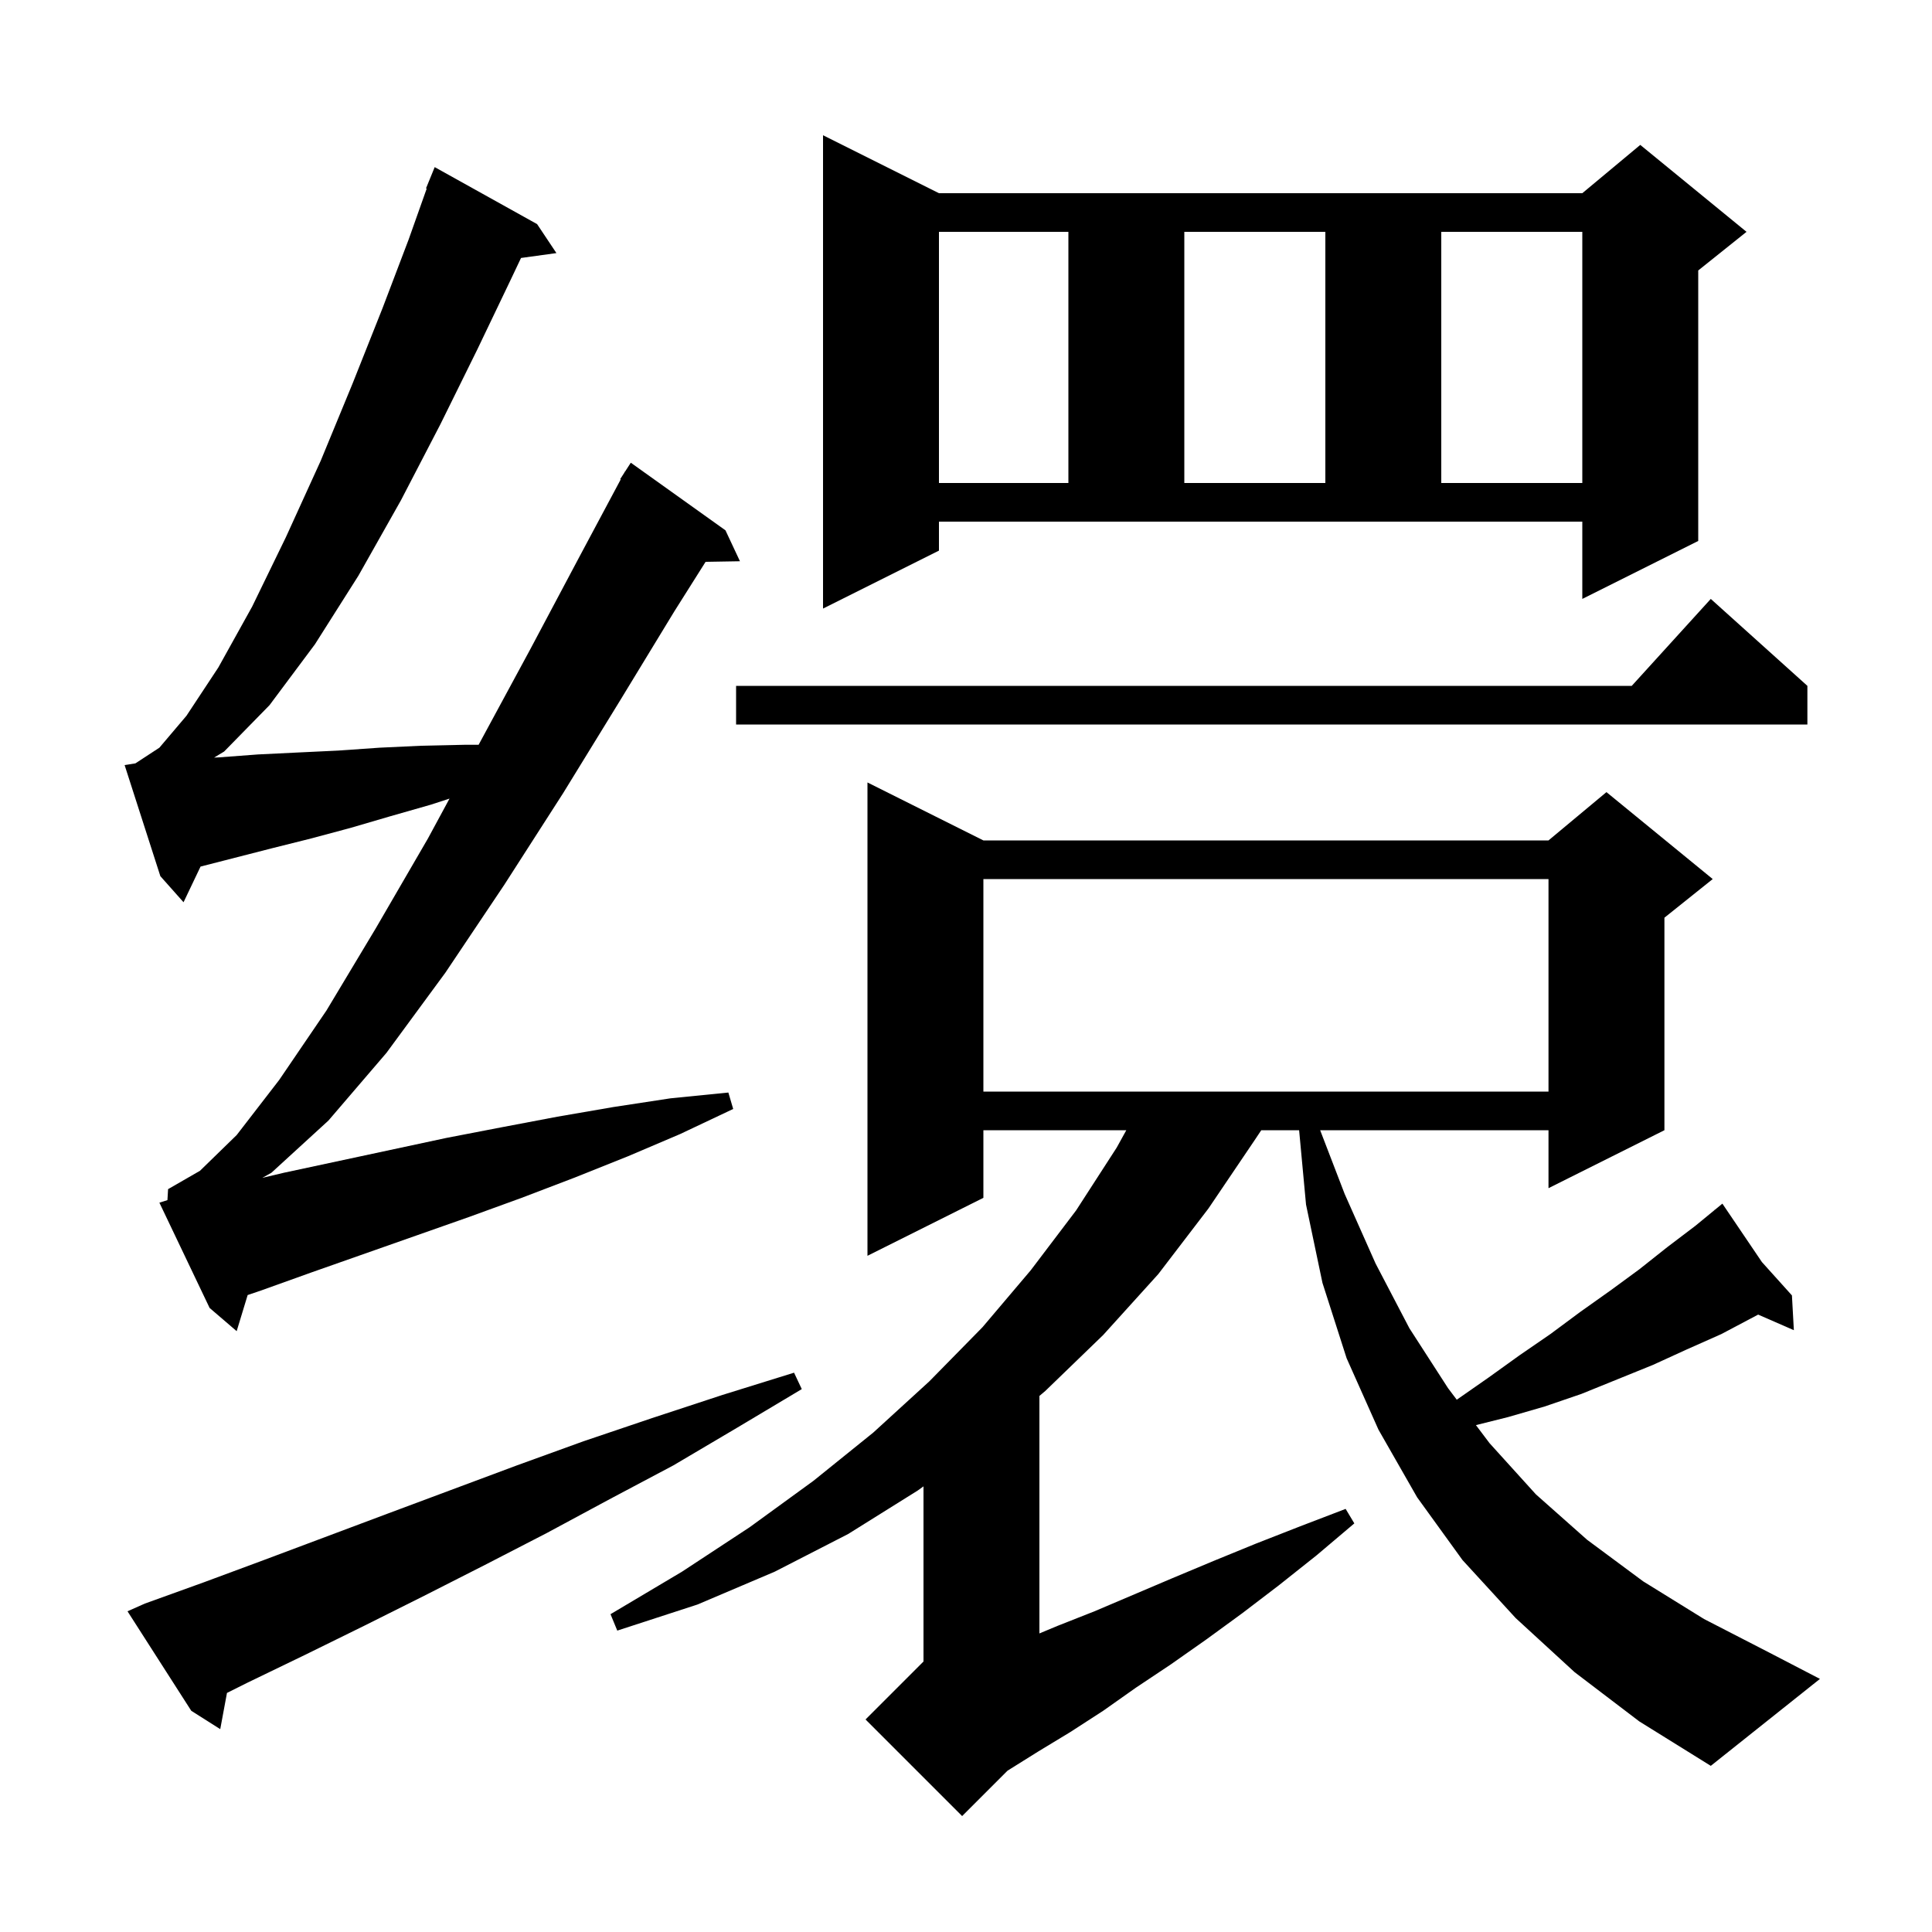 <svg xmlns="http://www.w3.org/2000/svg" xmlns:xlink="http://www.w3.org/1999/xlink" version="1.1" baseProfile="full" viewBox="0 0 200 200" width="200" height="200">
<g fill="black">
<path d="M 163.0 173.1 L 156.9 167.5 L 151.4 161.5 L 146.7 155.0 L 142.7 148.0 L 139.4 140.6 L 136.9 132.8 L 135.2 124.7 L 134.484 117.0 L 130.567 117.0 L 129.9 118.0 L 125.1 125.1 L 119.9 131.9 L 114.2 138.2 L 108.2 144.0 L 107.6 144.506 L 107.6 169.092 L 109.5 168.3 L 113.3 166.8 L 121.3 163.4 L 125.6 161.6 L 130.0 159.8 L 134.6 158.0 L 139.3 156.2 L 140.2 157.7 L 136.3 161.0 L 132.4 164.1 L 128.6 167.0 L 124.9 169.7 L 121.2 172.3 L 117.6 174.7 L 114.2 177.1 L 110.8 179.3 L 107.5 181.3 L 104.3 183.3 L 99.6 188.0 L 89.6 178.0 L 95.6 172.0 L 95.6 153.868 L 95.0 154.3 L 87.8 158.8 L 80.2 162.7 L 72.2 166.1 L 63.9 168.8 L 63.2 167.1 L 70.6 162.7 L 77.6 158.1 L 84.2 153.3 L 90.4 148.3 L 96.2 143.0 L 101.7 137.4 L 106.7 131.5 L 111.4 125.3 L 115.6 118.8 L 116.595 117.0 L 101.8 117.0 L 101.8 124.0 L 89.8 130.0 L 89.8 81.0 L 101.8 87.0 L 160.3 87.0 L 166.3 82.0 L 177.3 91.0 L 172.3 95.0 L 172.3 117.0 L 160.3 123.0 L 160.3 117.0 L 136.662 117.0 L 139.2 123.6 L 142.4 130.8 L 145.9 137.5 L 149.9 143.7 L 150.803 144.898 L 154.1 142.6 L 157.3 140.3 L 160.5 138.1 L 163.6 135.8 L 166.7 133.6 L 169.7 131.4 L 172.6 129.1 L 175.5 126.9 L 177.516 125.244 L 177.4 125.1 L 177.524 125.238 L 178.3 124.6 L 182.393 130.648 L 185.5 134.1 L 185.7 137.7 L 182.003 136.087 L 178.2 138.1 L 174.6 139.7 L 171.1 141.3 L 163.7 144.3 L 159.9 145.6 L 156.1 146.7 L 152.788 147.528 L 154.2 149.4 L 159.0 154.7 L 164.3 159.4 L 170.1 163.7 L 176.4 167.6 L 183.2 171.1 L 188.4 173.8 L 177.1 182.8 L 169.7 178.2 Z M 15.0 166.0 L 21.1 163.8 L 27.3 161.5 L 40.1 156.7 L 53.5 151.7 L 60.4 149.2 L 67.5 146.8 L 74.8 144.4 L 82.2 142.1 L 83.0 143.8 L 76.3 147.8 L 69.7 151.7 L 63.1 155.2 L 56.6 158.7 L 50.2 162.0 L 43.9 165.2 L 37.7 168.3 L 31.6 171.3 L 25.6 174.2 L 23.496 175.252 L 22.8 179.0 L 19.8 177.1 L 13.2 166.8 Z M 17.333 124.237 L 17.4 123.1 L 20.7 121.2 L 24.5 117.5 L 28.9 111.8 L 33.8 104.6 L 38.9 96.1 L 44.3 86.8 L 46.533 82.671 L 44.6 83.3 L 40.4 84.5 L 36.3 85.7 L 32.2 86.8 L 28.2 87.8 L 20.761 89.707 L 19.0 93.4 L 16.6 90.7 L 12.9 79.2 L 14.017 79.024 L 16.5 77.4 L 19.3 74.1 L 22.6 69.1 L 26.1 62.8 L 29.6 55.6 L 33.2 47.7 L 36.5 39.7 L 39.6 31.9 L 42.3 24.8 L 44.172 19.523 L 44.1 19.5 L 45.0 17.3 L 55.6 23.2 L 57.6 26.2 L 53.936 26.705 L 52.8 29.1 L 49.4 36.2 L 45.6 43.9 L 41.5 51.8 L 37.1 59.6 L 32.6 66.7 L 27.9 73.0 L 23.2 77.8 L 22.162 78.427 L 22.7 78.4 L 26.7 78.1 L 30.8 77.9 L 35.0 77.7 L 39.3 77.4 L 43.6 77.2 L 48.1 77.1 L 49.546 77.1 L 54.9 67.2 L 60.0 57.6 L 64.258 49.628 L 64.2 49.6 L 64.617 48.956 L 64.7 48.8 L 64.713 48.808 L 65.3 47.9 L 75.1 54.9 L 76.6 58.1 L 73.042 58.161 L 69.8 63.3 L 64.2 72.5 L 58.3 82.1 L 52.2 91.6 L 46.1 100.7 L 40.0 109.0 L 34.0 116.0 L 28.1 121.4 L 27.155 121.931 L 29.4 121.4 L 46.2 117.8 L 51.9 116.7 L 57.7 115.6 L 63.5 114.6 L 69.4 113.7 L 75.4 113.1 L 75.9 114.8 L 70.4 117.4 L 65.0 119.7 L 59.5 121.9 L 54.0 124.0 L 48.5 126.0 L 32.3 131.7 L 27.0 133.6 L 25.637 134.063 L 24.5 137.8 L 21.7 135.4 L 16.5 124.5 Z M 101.8 91.0 L 101.8 113.0 L 160.3 113.0 L 160.3 91.0 Z M 187.1 71.0 L 187.1 75.0 L 76.2 75.0 L 76.2 71.0 L 168.918 71.0 L 177.1 62.0 Z M 97.2 57.0 L 85.2 63.0 L 85.2 14.0 L 97.2 20.0 L 163.8 20.0 L 169.8 15.0 L 180.8 24.0 L 175.8 28.0 L 175.8 56.0 L 163.8 62.0 L 163.8 54.0 L 97.2 54.0 Z M 97.2 24.0 L 97.2 50.0 L 110.6 50.0 L 110.6 24.0 Z M 122.6 24.0 L 122.6 50.0 L 137.2 50.0 L 137.2 24.0 Z M 149.2 24.0 L 149.2 50.0 L 163.8 50.0 L 163.8 24.0 Z " />
</g>
</svg>
